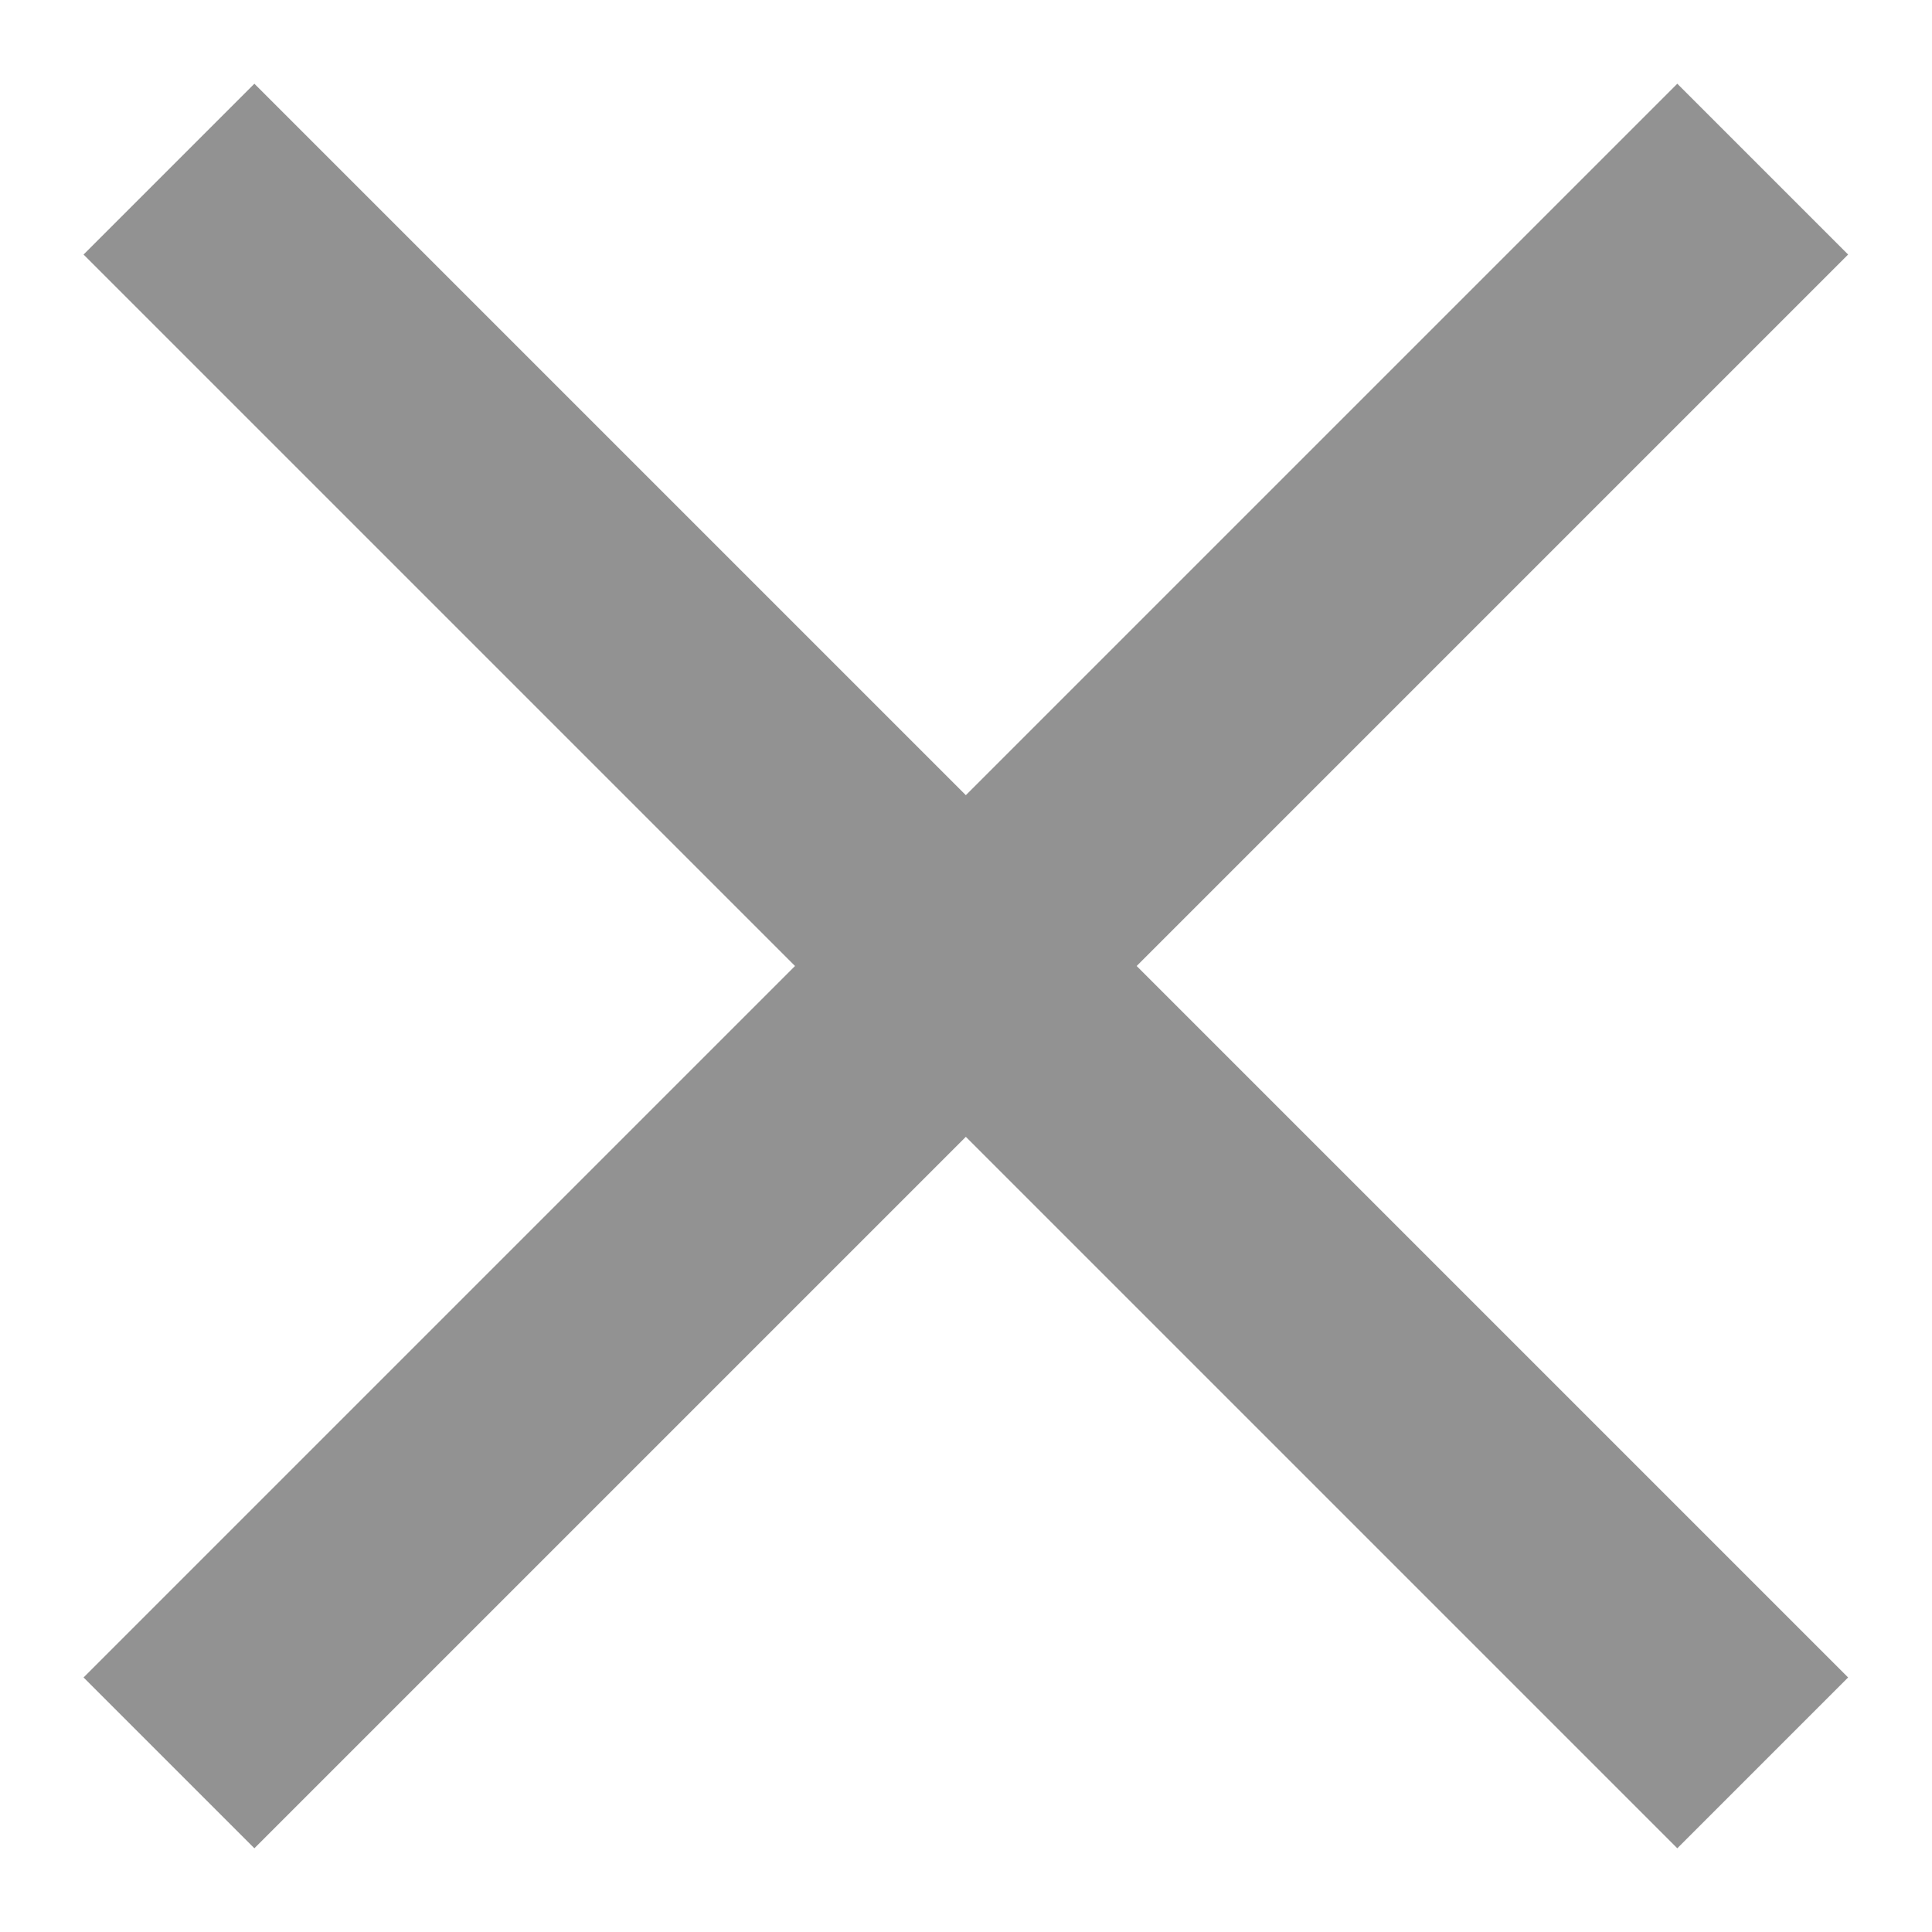 <svg width="12" height="12" viewBox="0 0 12 12" fill="none" xmlns="http://www.w3.org/2000/svg">
<path fill-rule="evenodd" clip-rule="evenodd" d="M5.999 7.061L10.418 11.48L11.479 10.419L7.06 6L11.479 1.581L10.418 0.52L5.999 4.939L1.58 0.52L0.519 1.581L4.938 6L0.519 10.419L1.58 11.48L5.999 7.061Z" fill="#929292"/>
</svg>
